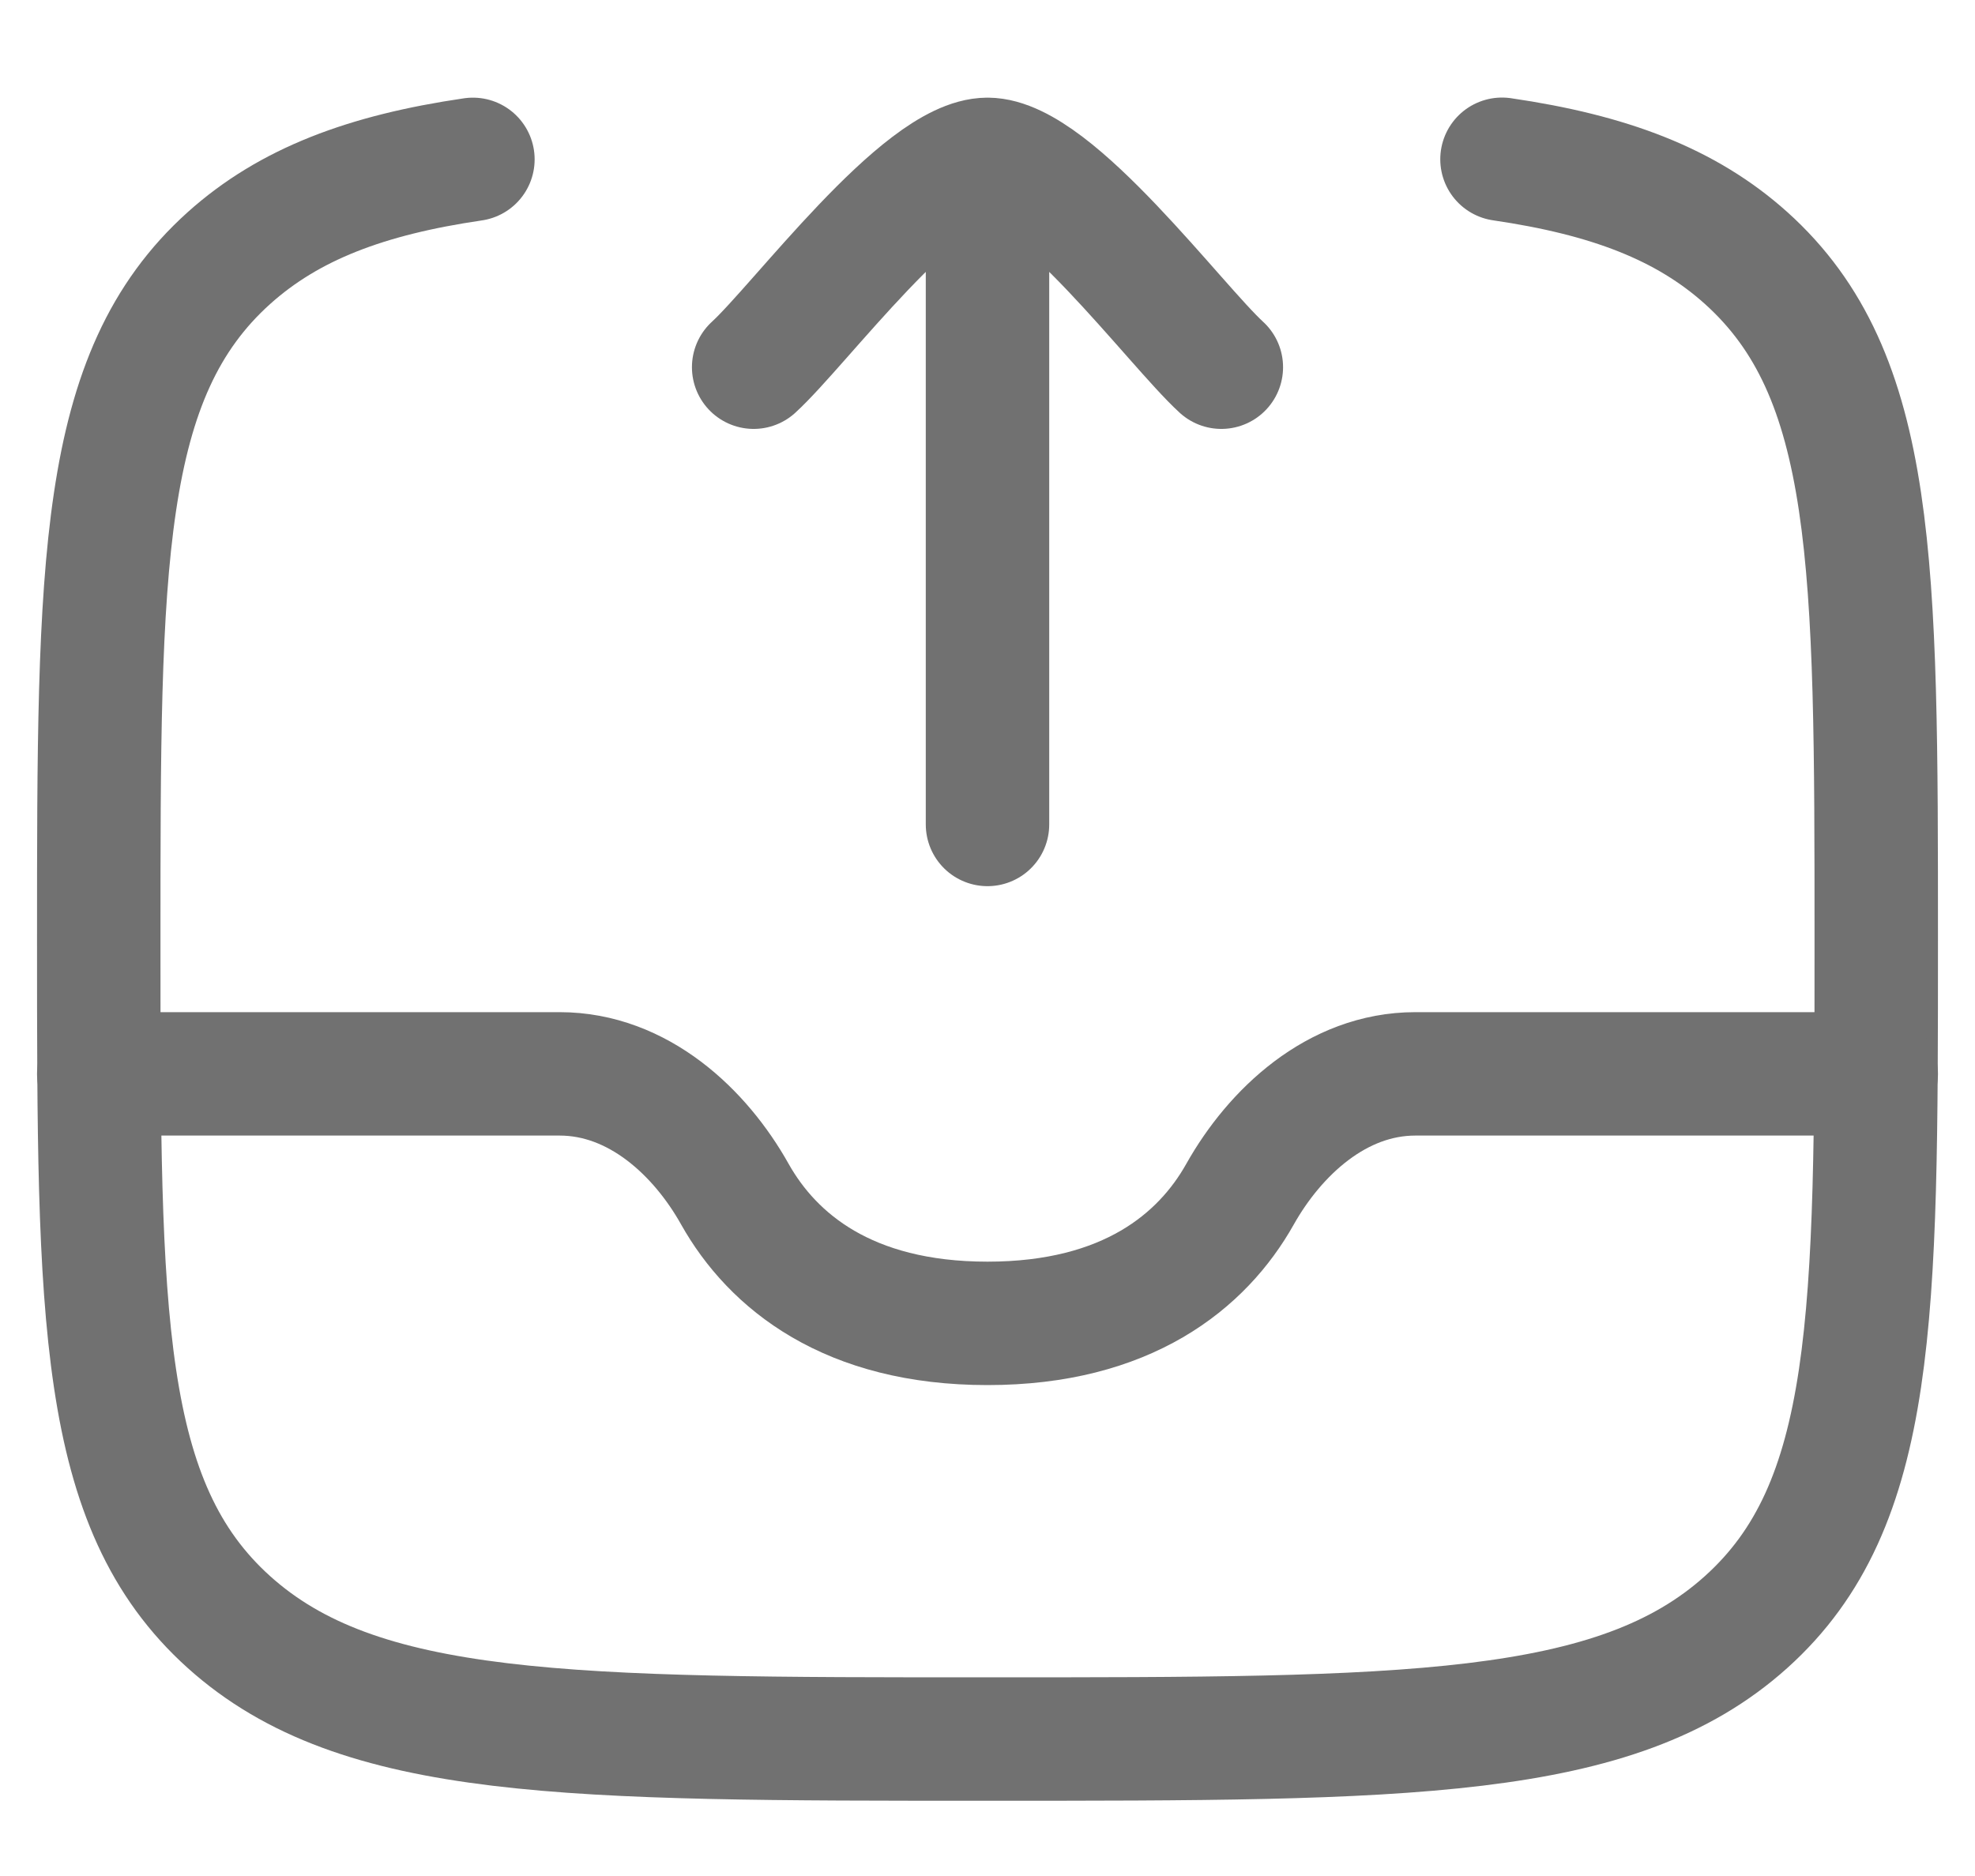 <svg width="20" height="19" viewBox="0 0 20 19" fill="none" xmlns="http://www.w3.org/2000/svg">
<path d="M4.789 1.614C3.708 1.772 2.927 2.067 2.318 2.614C1 3.799 1 5.706 1 9.521C1 13.335 1 15.242 2.318 16.428C3.636 17.614 5.757 17.613 10 17.613C14.242 17.613 16.364 17.613 17.682 16.428C19 15.243 19 13.335 19 9.521C19 5.706 19 3.798 17.682 2.613C17.073 2.066 16.292 1.771 15.21 1.613" stroke="#717171" stroke-width="1.25" stroke-linecap="round" stroke-linejoin="round"/>
<path d="M7.632 3.719C8.098 3.293 9.337 1.614 10 1.614M10 1.614C10.663 1.614 11.902 3.293 12.368 3.719M10 1.614V8.35M19 10.876H14.333C13.536 10.876 12.909 11.469 12.557 12.095C12.175 12.775 11.411 13.403 10 13.403C8.589 13.403 7.825 12.775 7.442 12.095C7.092 11.469 6.464 10.876 5.667 10.876H1" stroke="#717171" stroke-width="1.25" stroke-linecap="round" stroke-linejoin="round"/>
</svg>
